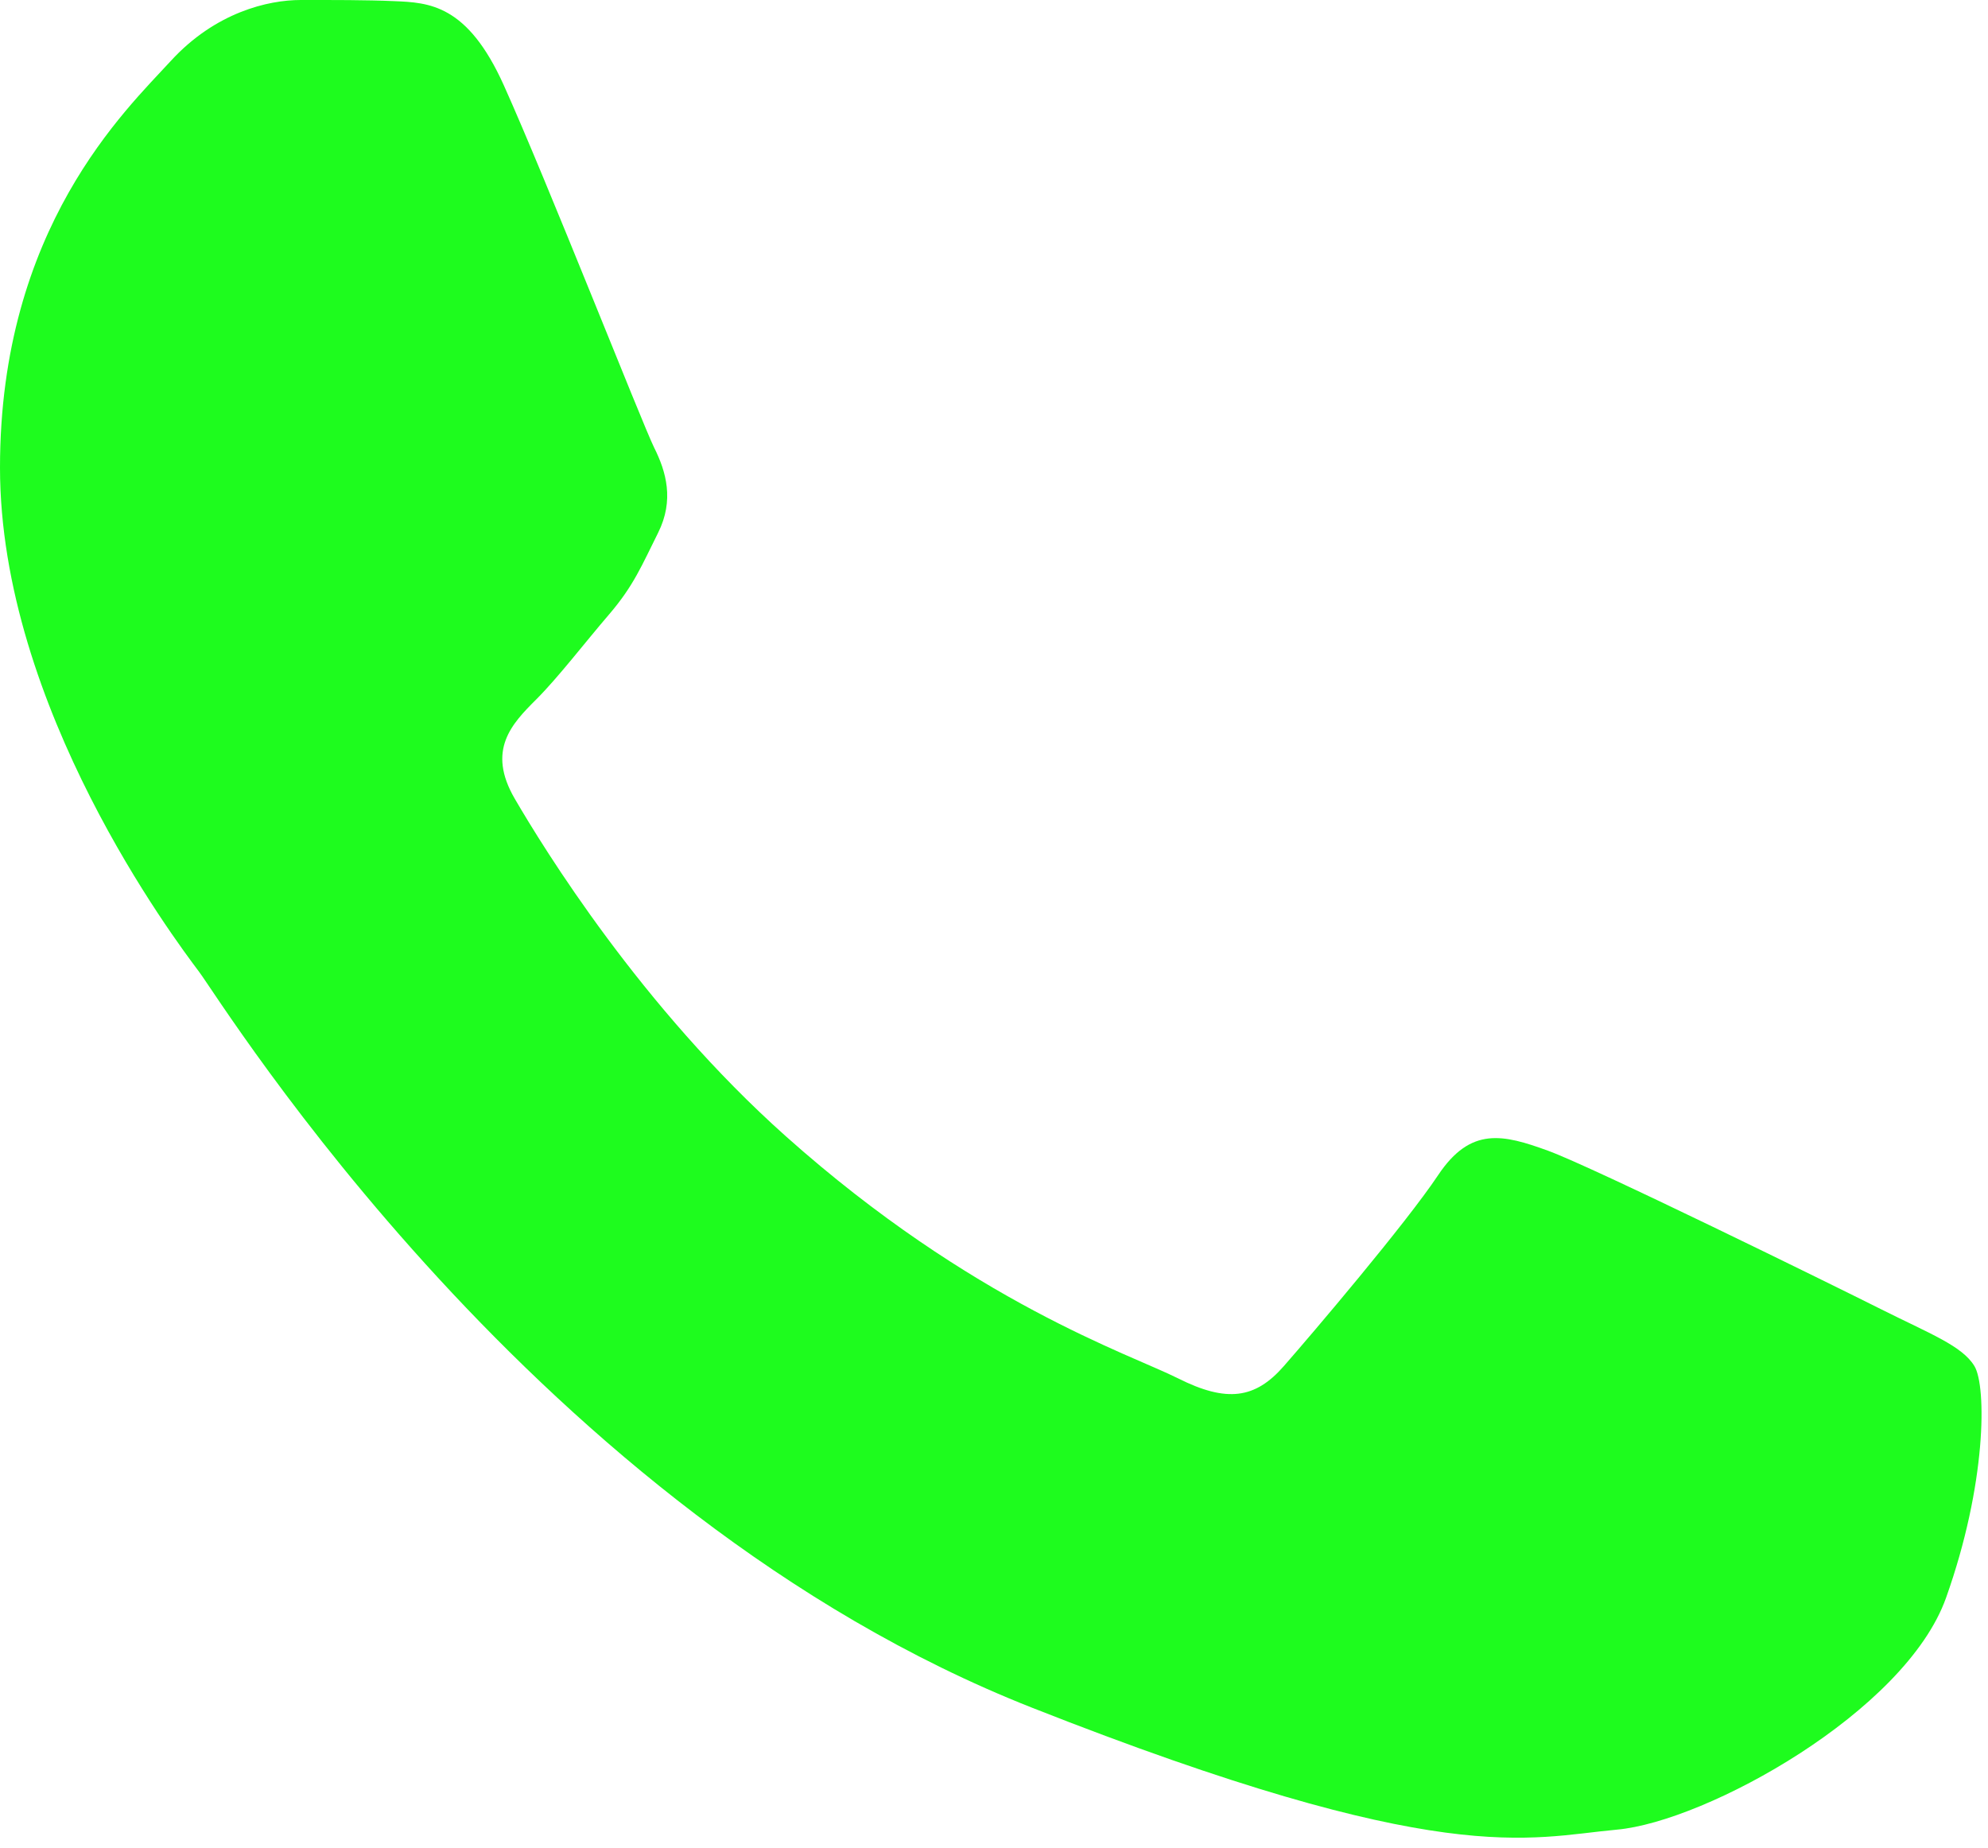 <?xml version="1.0" encoding="UTF-8"?> <svg xmlns="http://www.w3.org/2000/svg" width="156" height="145" viewBox="0 0 156 145" fill="none"><path fill-rule="evenodd" clip-rule="evenodd" d="M39.539 6.702C36.676 0.331 33.66 0.202 30.927 0.089C28.693 -0.008 26.144 0 23.596 0C21.048 0 16.903 0.96 13.395 4.79C9.887 8.621 0 17.871 0 36.693C0 55.515 13.709 73.708 15.62 76.256C17.532 78.804 42.087 118.666 80.973 134.004C113.287 146.746 119.867 144.214 126.883 143.577C133.899 142.94 149.52 134.327 152.705 125.392C155.891 116.456 155.891 108.803 154.939 107.207C153.979 105.61 151.431 104.658 147.609 102.739C143.786 100.82 124.972 91.57 121.464 90.296C117.956 89.022 115.408 88.385 112.852 92.215C110.303 96.038 102.973 104.658 100.739 107.207C98.505 109.763 96.271 110.086 92.449 108.166C88.626 106.247 76.304 102.215 61.684 89.183C50.313 79.046 42.636 66.522 40.402 62.692C38.168 58.869 40.16 56.797 42.079 54.886C43.797 53.168 45.902 50.418 47.821 48.184C49.732 45.95 50.37 44.354 51.644 41.805C52.918 39.249 52.281 37.015 51.321 35.104C50.378 33.185 42.942 14.266 39.539 6.702Z" fill="#1EFC1E"></path></svg> 